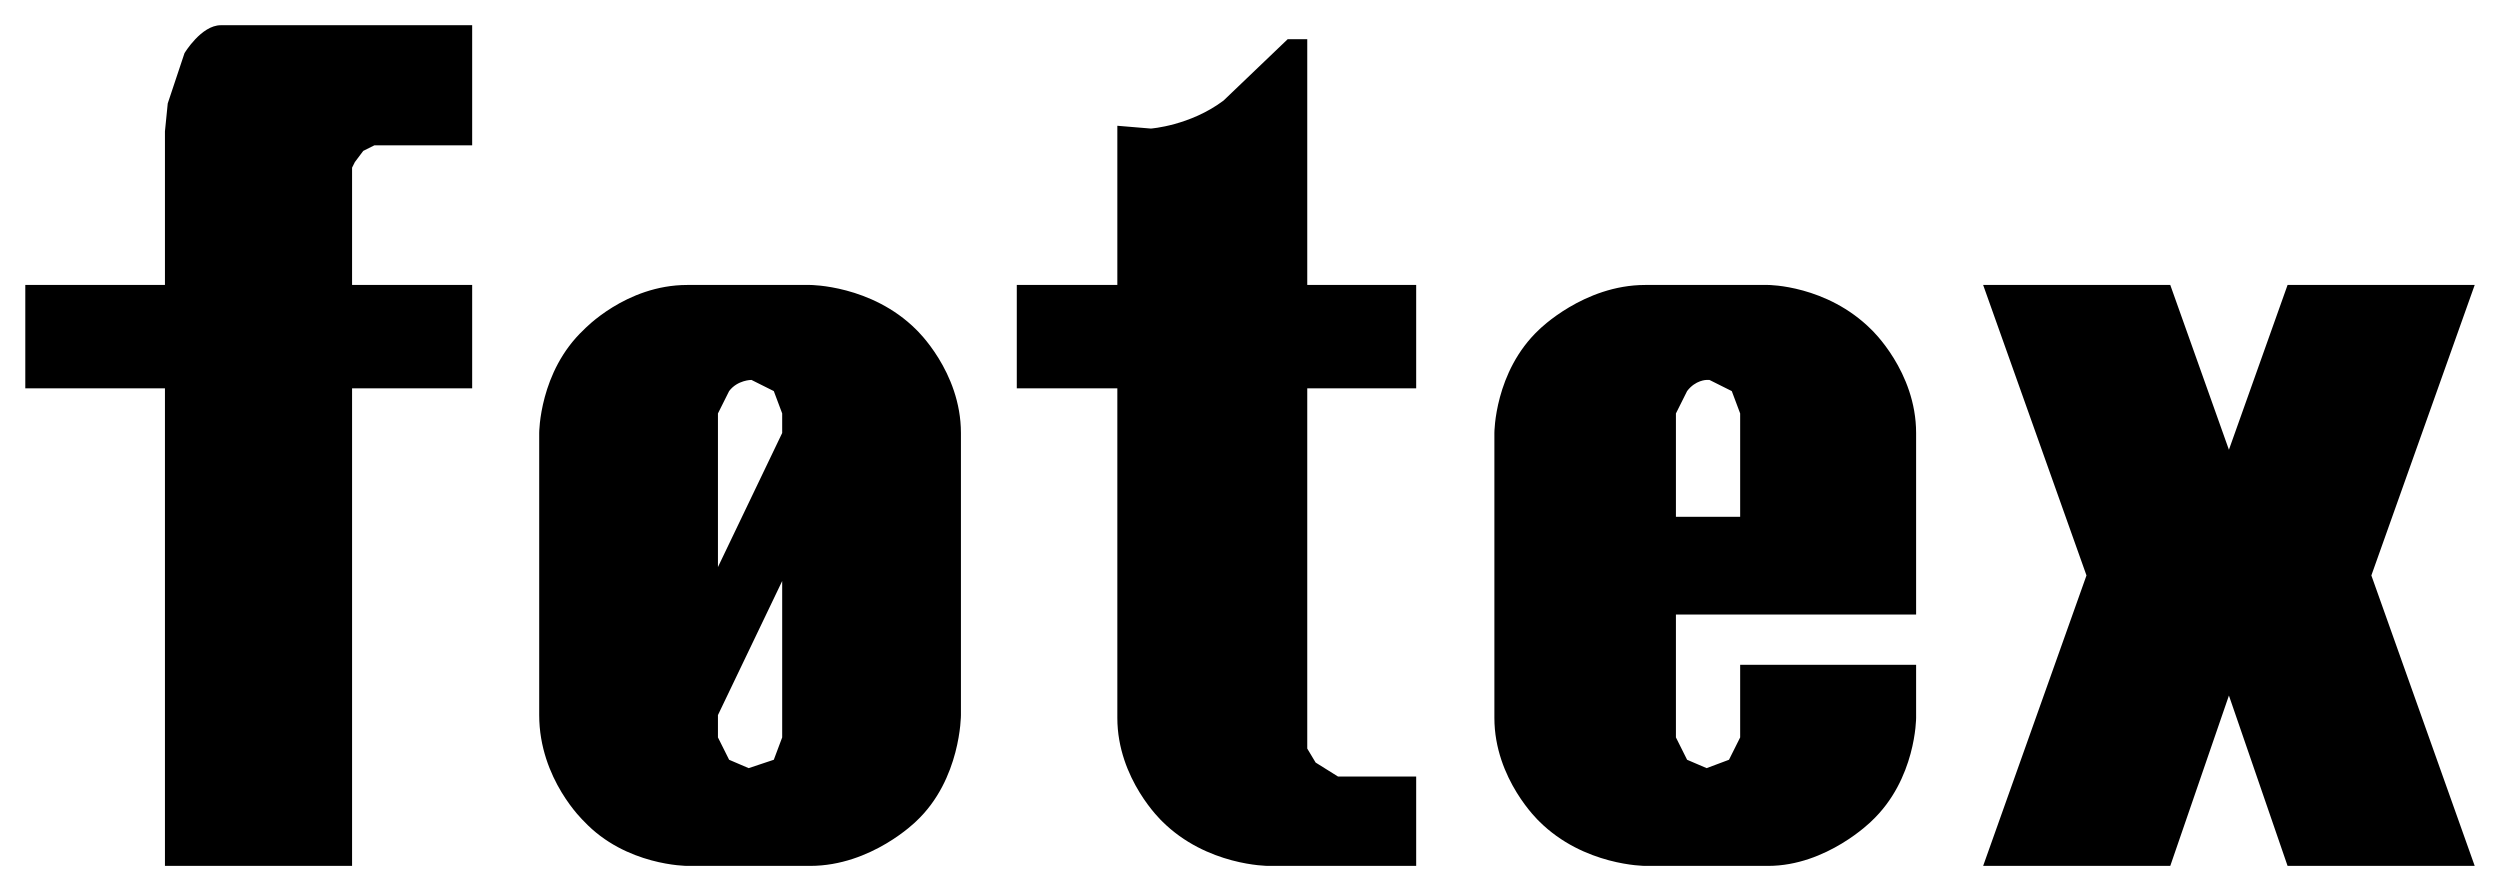 <?xml version="1.0" encoding="UTF-8" standalone="no"?>
<!DOCTYPE svg PUBLIC "-//W3C//DTD SVG 1.0//EN" "http://www.w3.org/TR/2001/REC-SVG-20010904/DTD/svg10.dtd">
<!-- Created with Inkscape (http://www.inkscape.org/) by Marsupilami -->
<svg
   xmlns:svg="http://www.w3.org/2000/svg"
   xmlns="http://www.w3.org/2000/svg"
   version="1.0"
   width="1024"
   height="365"
   viewBox="-9.03 -9.03 895.06 319.06"
   id="svg4017">
  <defs
     id="defs4019" />
  <path
     d="M 70,-5.6843419e-14 C 63,-5.6843419e-14 57,10 57,10 L 51,28 L 50,38 L 50,93 L 0,93 L 0,130 L 50,130 L 50,301 L 117,301 L 117,130 L 160,130 L 160,93 L 117,93 L 117,51 L 118,49 L 121,45 L 125,43 L 160,43 L 160,-5.6843419e-14 L 70,-5.6843419e-14 z M 452,5 L 429,27 C 417,36 403,37 403,37 L 391,36 L 391,93 L 355,93 L 355,130 L 391,130 L 391,248 C 391,270 407,285 407,285 C 423,301 445,301 445,301 L 498,301 L 498,269 L 470,269 L 462,264 L 459,259 L 459,255 L 459,130 L 498,130 L 498,93 L 459,93 L 459,5 L 452,5 z M 237,93 C 215,93 200,109 200,109 C 184,124 184,146 184,146 L 184,247 C 184,270 200,285 200,285 C 215,301 237,301 237,301 L 281,301 C 303,301 319,285 319,285 C 335,270 335,247 335,247 L 335,146 C 335,124 319,109 319,109 C 303,93 281,93 281,93 L 237,93 z M 580,93 C 558,93 542,109 542,109 C 526,124 526,146 526,146 L 526,248 C 526,270 542,285 542,285 C 558,301 580,301 580,301 L 624,301 C 645,301 661,285 661,285 C 677,270 677,248 677,248 L 677,229 L 614,229 L 614,255 L 610,263 L 602,266 L 595,263 L 591,255 L 591,211 L 677,211 L 677,146 C 677,124 661,109 661,109 C 645,93 624,93 624,93 L 580,93 z M 701,93 L 738,197 L 701,301 L 768,301 L 789,240 L 810,301 L 877,301 L 840,197 L 877,93 L 810,93 L 789,152 L 768,93 L 701,93 z M 260,127 L 268,131 L 271,139 L 271,146 L 248,194 L 248,139 L 252,131 C 255,127 260,127 260,127 z M 602,127 L 603,127 L 611,131 L 614,139 L 614,176 L 591,176 L 591,139 L 595,131 C 598,127 602,127 602,127 z M 271,199 L 271,255 L 268,263 L 259,266 L 252,263 L 248,255 L 248,247 L 271,199 z"
     id="path3981"
     style="fill:#000000;stroke:none;stroke-width:1px;stroke-linecap:round;stroke-linejoin:round;stroke-opacity:1" />
</svg>
<!-- version: 20090314, original size: 877 301, border: 3% -->
